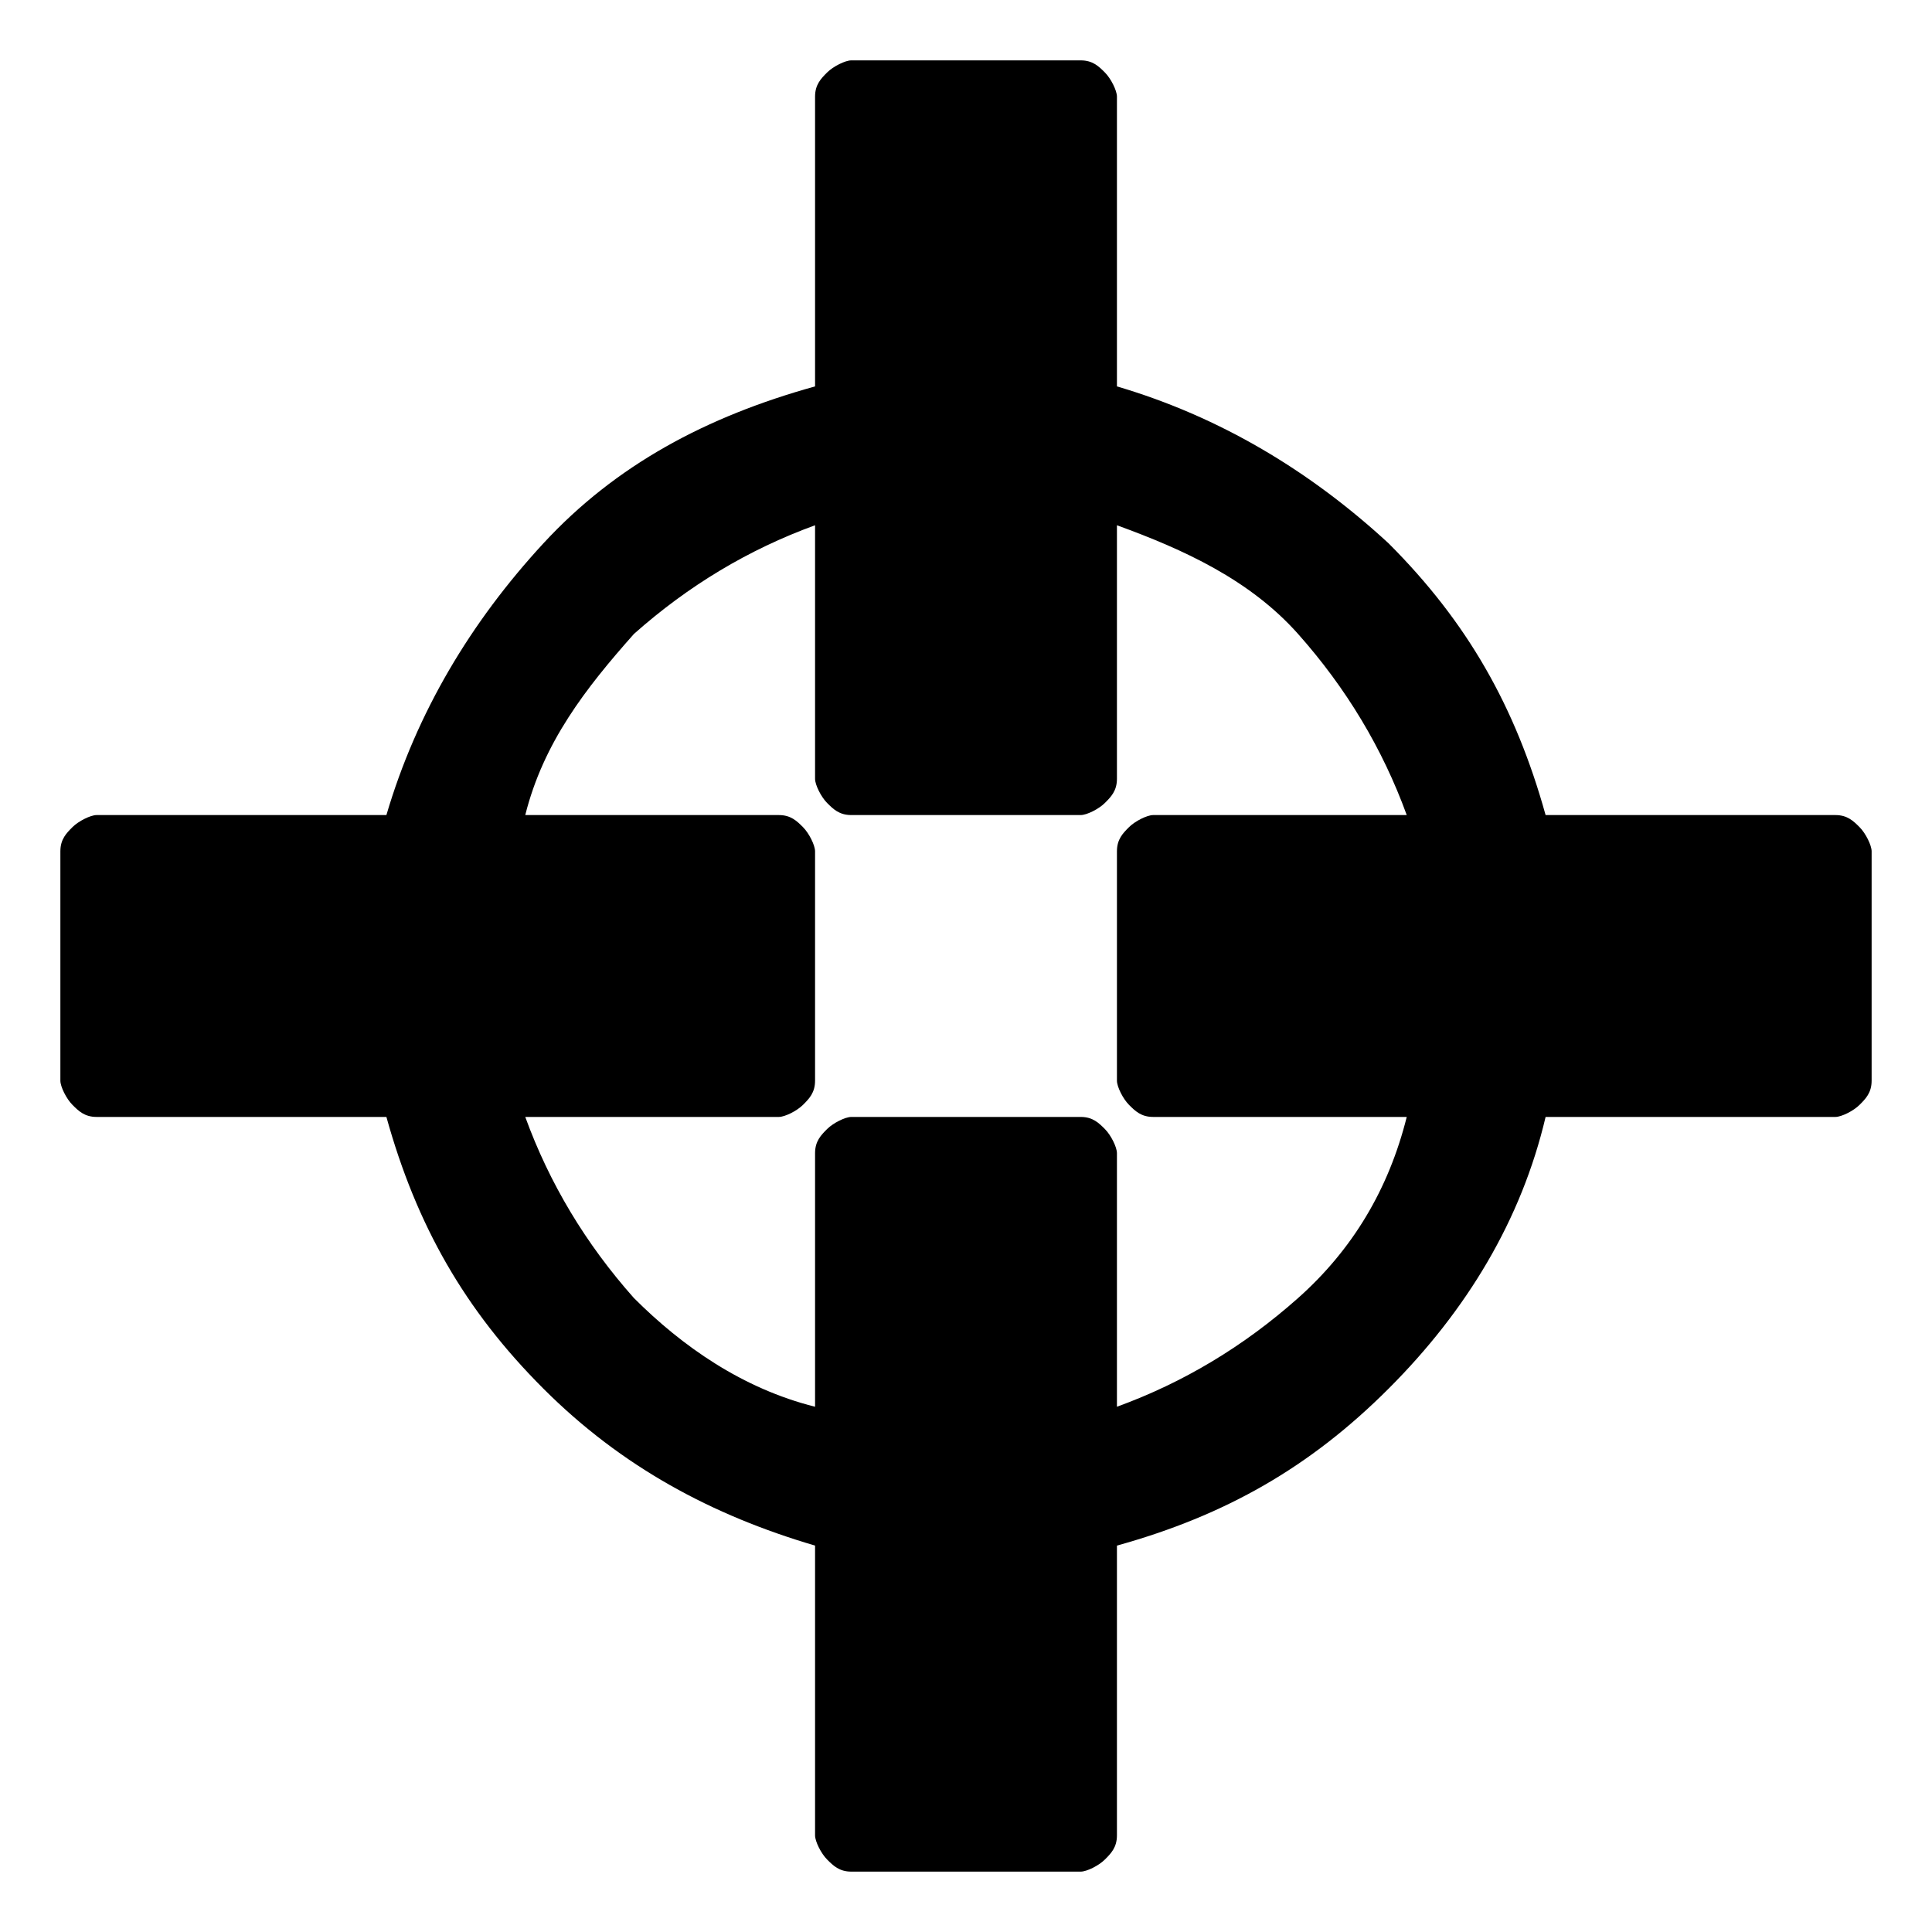 <svg fill="currentColor" xmlns="http://www.w3.org/2000/svg" width="32" height="32" viewBox="0 0 32 32"><path d="M14.1 1h3.8c.2 0 .3.1.4.2s.2.3.2.4v4.8c1.7.5 3.2 1.4 4.5 2.6 1.3 1.3 2.1 2.7 2.6 4.5h4.8c.2 0 .3.1.4.2s.2.3.2.4v3.8c0 .2-.1.3-.2.4-.1.1-.3.2-.4.2h-4.8c-.4 1.7-1.3 3.2-2.6 4.5-1.3 1.3-2.7 2.1-4.5 2.6v4.8c0 .2-.1.3-.2.4s-.3.2-.4.2h-3.8c-.2 0-.3-.1-.4-.2s-.2-.3-.2-.4v-4.8c-1.7-.5-3.2-1.3-4.5-2.6s-2.1-2.7-2.6-4.5H1.6c-.2 0-.3-.1-.4-.2-.1-.1-.2-.3-.2-.4v-3.8c0-.2.1-.3.2-.4.1-.1.3-.2.4-.2h4.8C6.9 11.8 7.8 10.3 9 9s2.7-2.1 4.5-2.6V1.6c0-.2.1-.3.2-.4.1-.1.3-.2.4-.2zm4.4 7.7v4.2c0 .2-.1.3-.2.4-.1.1-.3.2-.4.2h-3.8c-.2 0-.3-.1-.4-.2-.1-.1-.2-.3-.2-.4V8.7c-1.1.4-2.1 1-3 1.8-.8.9-1.5 1.8-1.8 3h4.2c.2 0 .3.1.4.2.1.1.2.3.2.4v3.8c0 .2-.1.3-.2.4-.1.1-.3.2-.4.2H8.7c.4 1.1 1 2.1 1.8 3 .8.8 1.8 1.5 3 1.8v-4.2c0-.2.1-.3.2-.4s.3-.2.4-.2h3.8c.2 0 .3.1.4.2s.2.3.2.4v4.2c1.1-.4 2.1-1 3-1.8s1.5-1.8 1.8-3h-4.2c-.2 0-.3-.1-.4-.2-.1-.1-.2-.3-.2-.4v-3.8c0-.2.1-.3.2-.4.1-.1.3-.2.4-.2h4.2c-.4-1.1-1-2.1-1.8-3s-1.9-1.4-3-1.8z"/></svg>